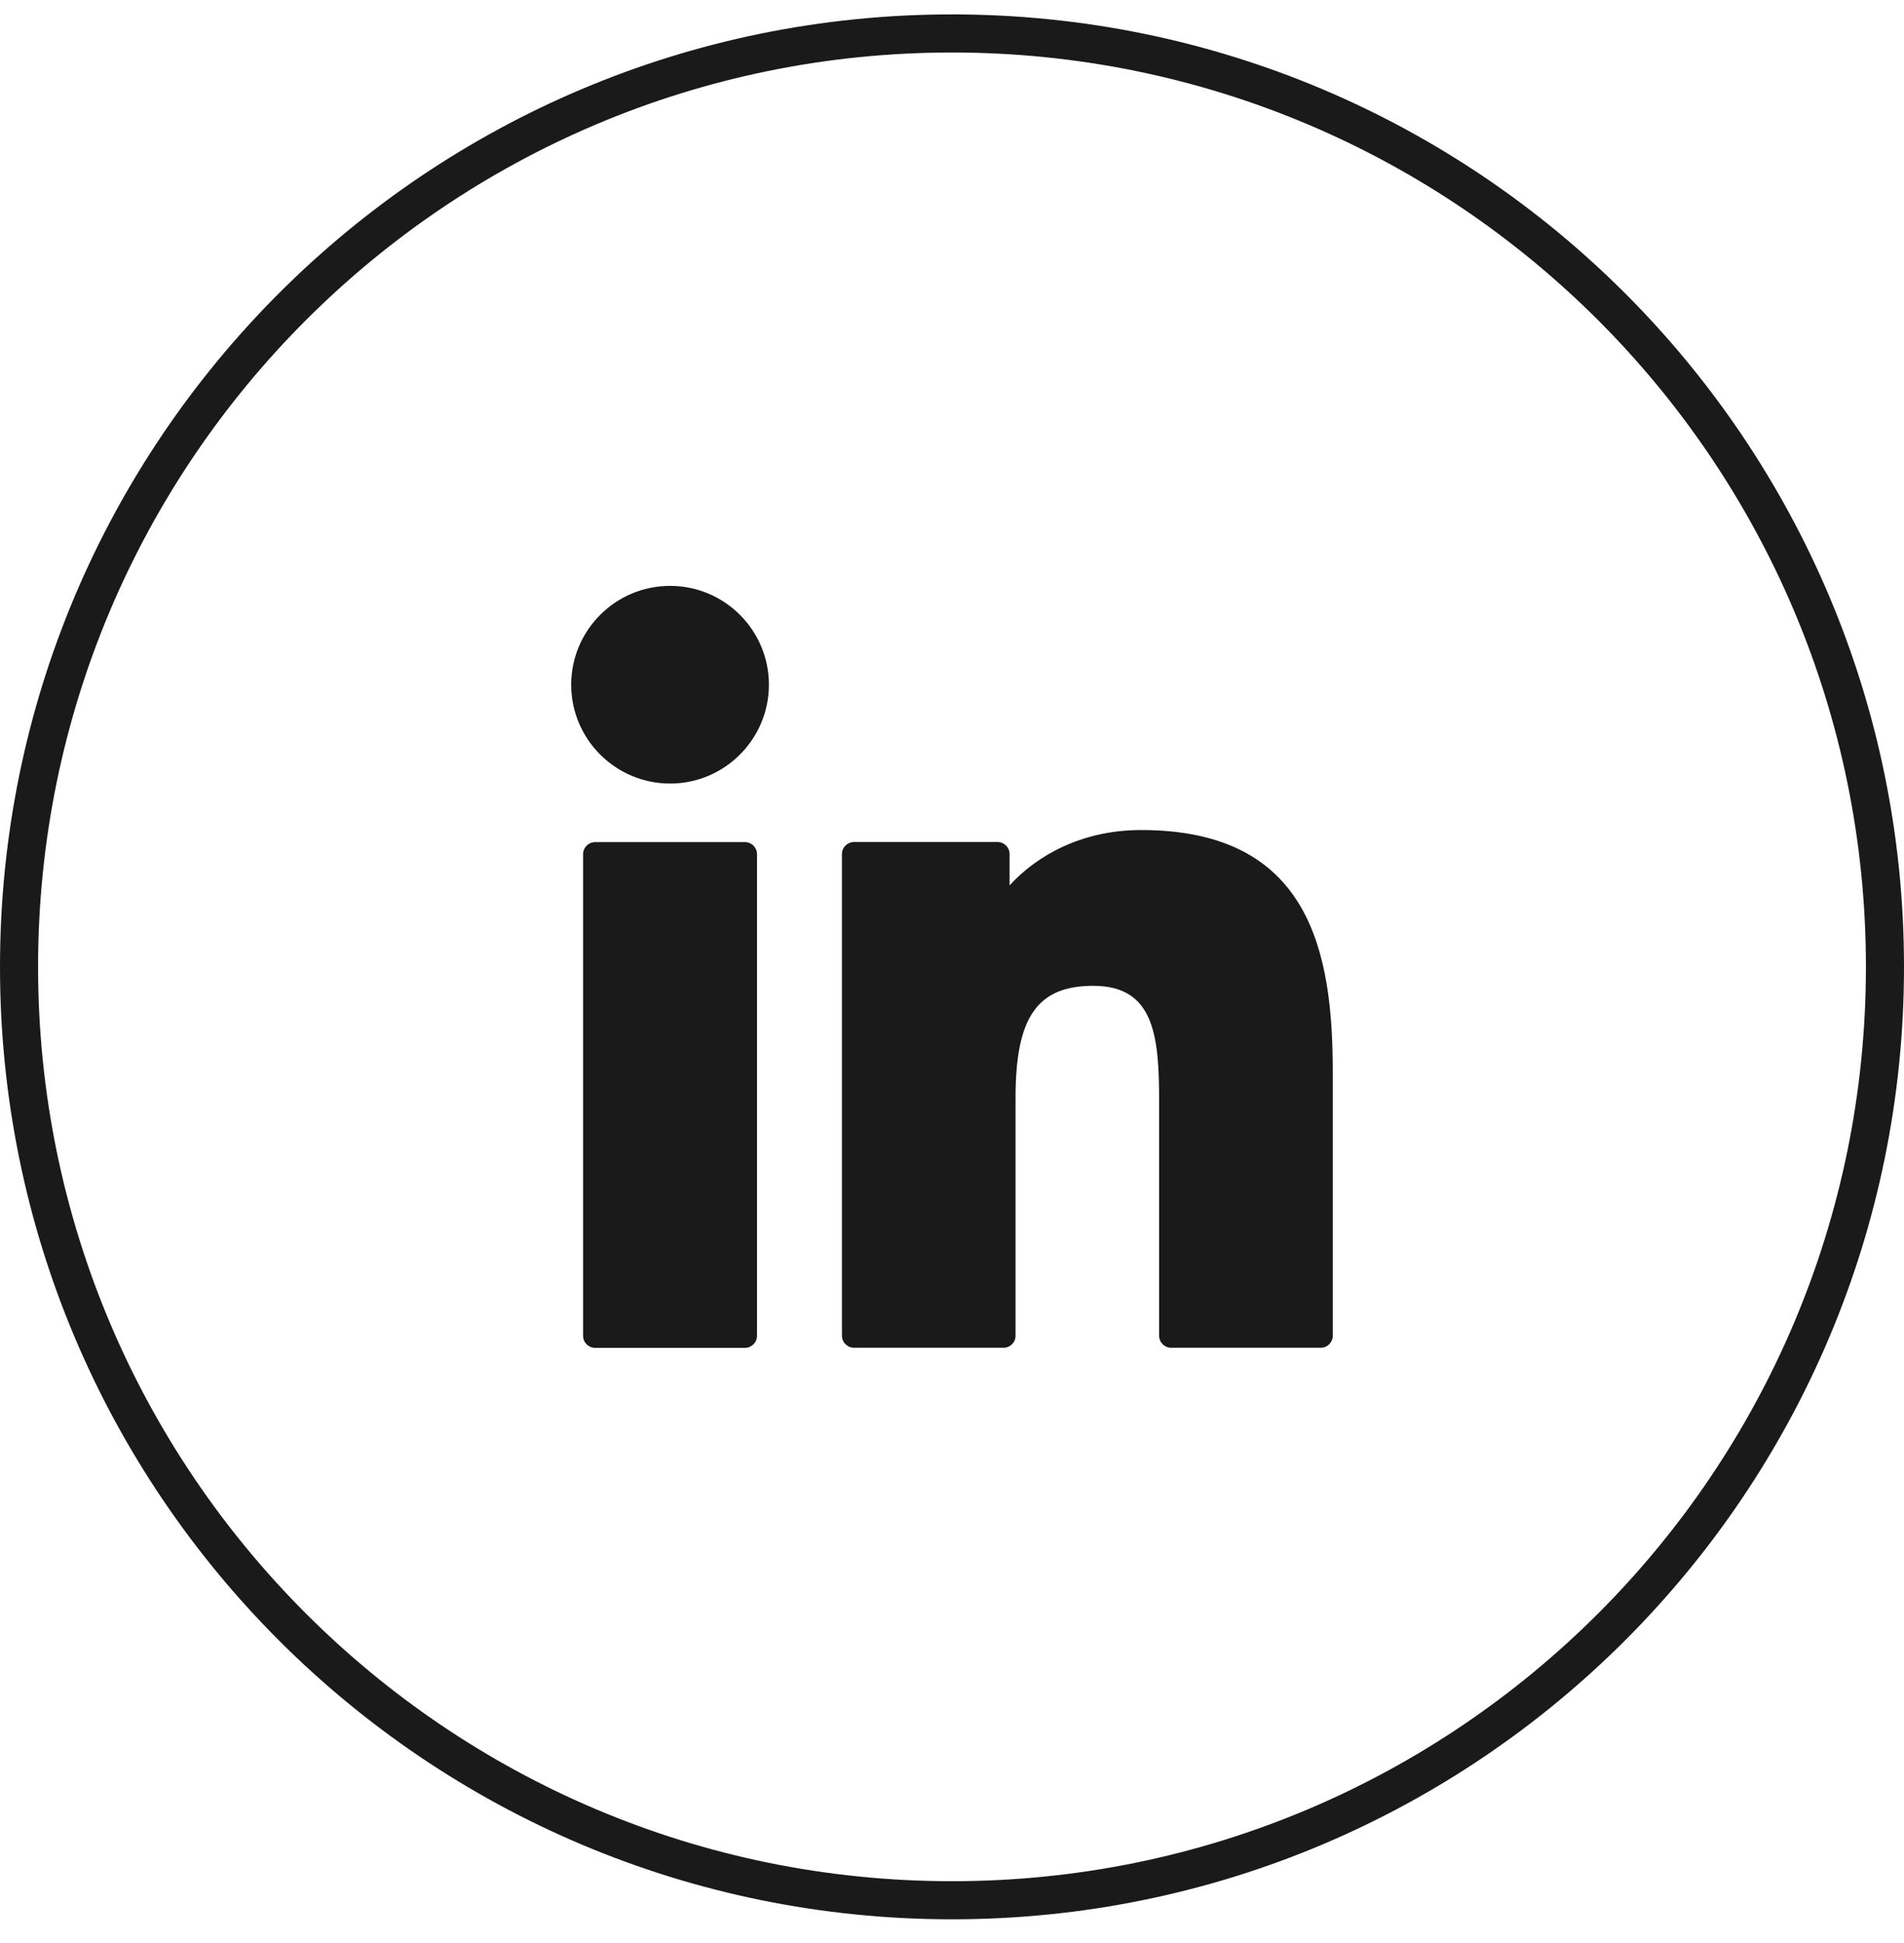 <svg width="50" height="51" viewBox="0 0 50 51" fill="none" xmlns="http://www.w3.org/2000/svg">
<path d="M25 0.878C38.531 0.878 49.5 11.847 49.5 25.378C49.5 38.909 38.531 49.878 25 49.878C11.469 49.878 0.5 38.909 0.5 25.378C0.5 11.847 11.469 0.878 25 0.878Z" stroke="#1A1A1A"/>
<path d="M19.563 22.104H15.628C15.453 22.104 15.312 22.245 15.312 22.42V35.062C15.312 35.237 15.453 35.379 15.628 35.379H19.563C19.738 35.379 19.879 35.237 19.879 35.062V22.42C19.879 22.245 19.738 22.104 19.563 22.104Z" fill="#1A1A1A"/>
<path d="M17.597 15.378C16.165 15.378 15 16.542 15 17.972C15 19.403 16.165 20.567 17.597 20.567C19.028 20.567 20.192 19.403 20.192 17.972C20.192 16.542 19.028 15.378 17.597 15.378Z" fill="#1A1A1A"/>
<path d="M29.969 21.787C28.389 21.787 27.22 22.467 26.512 23.239V22.418C26.512 22.243 26.37 22.101 26.195 22.101H22.427C22.252 22.101 22.11 22.243 22.11 22.418V35.06C22.11 35.235 22.252 35.376 22.427 35.376H26.353C26.528 35.376 26.669 35.235 26.669 35.06V28.805C26.669 26.697 27.242 25.876 28.711 25.876C30.312 25.876 30.439 27.192 30.439 28.913V35.06C30.439 35.235 30.58 35.376 30.755 35.376H34.683C34.858 35.376 34.999 35.235 34.999 35.06V28.125C34.999 24.991 34.402 21.787 29.969 21.787Z" fill="#1A1A1A"/>
</svg>
